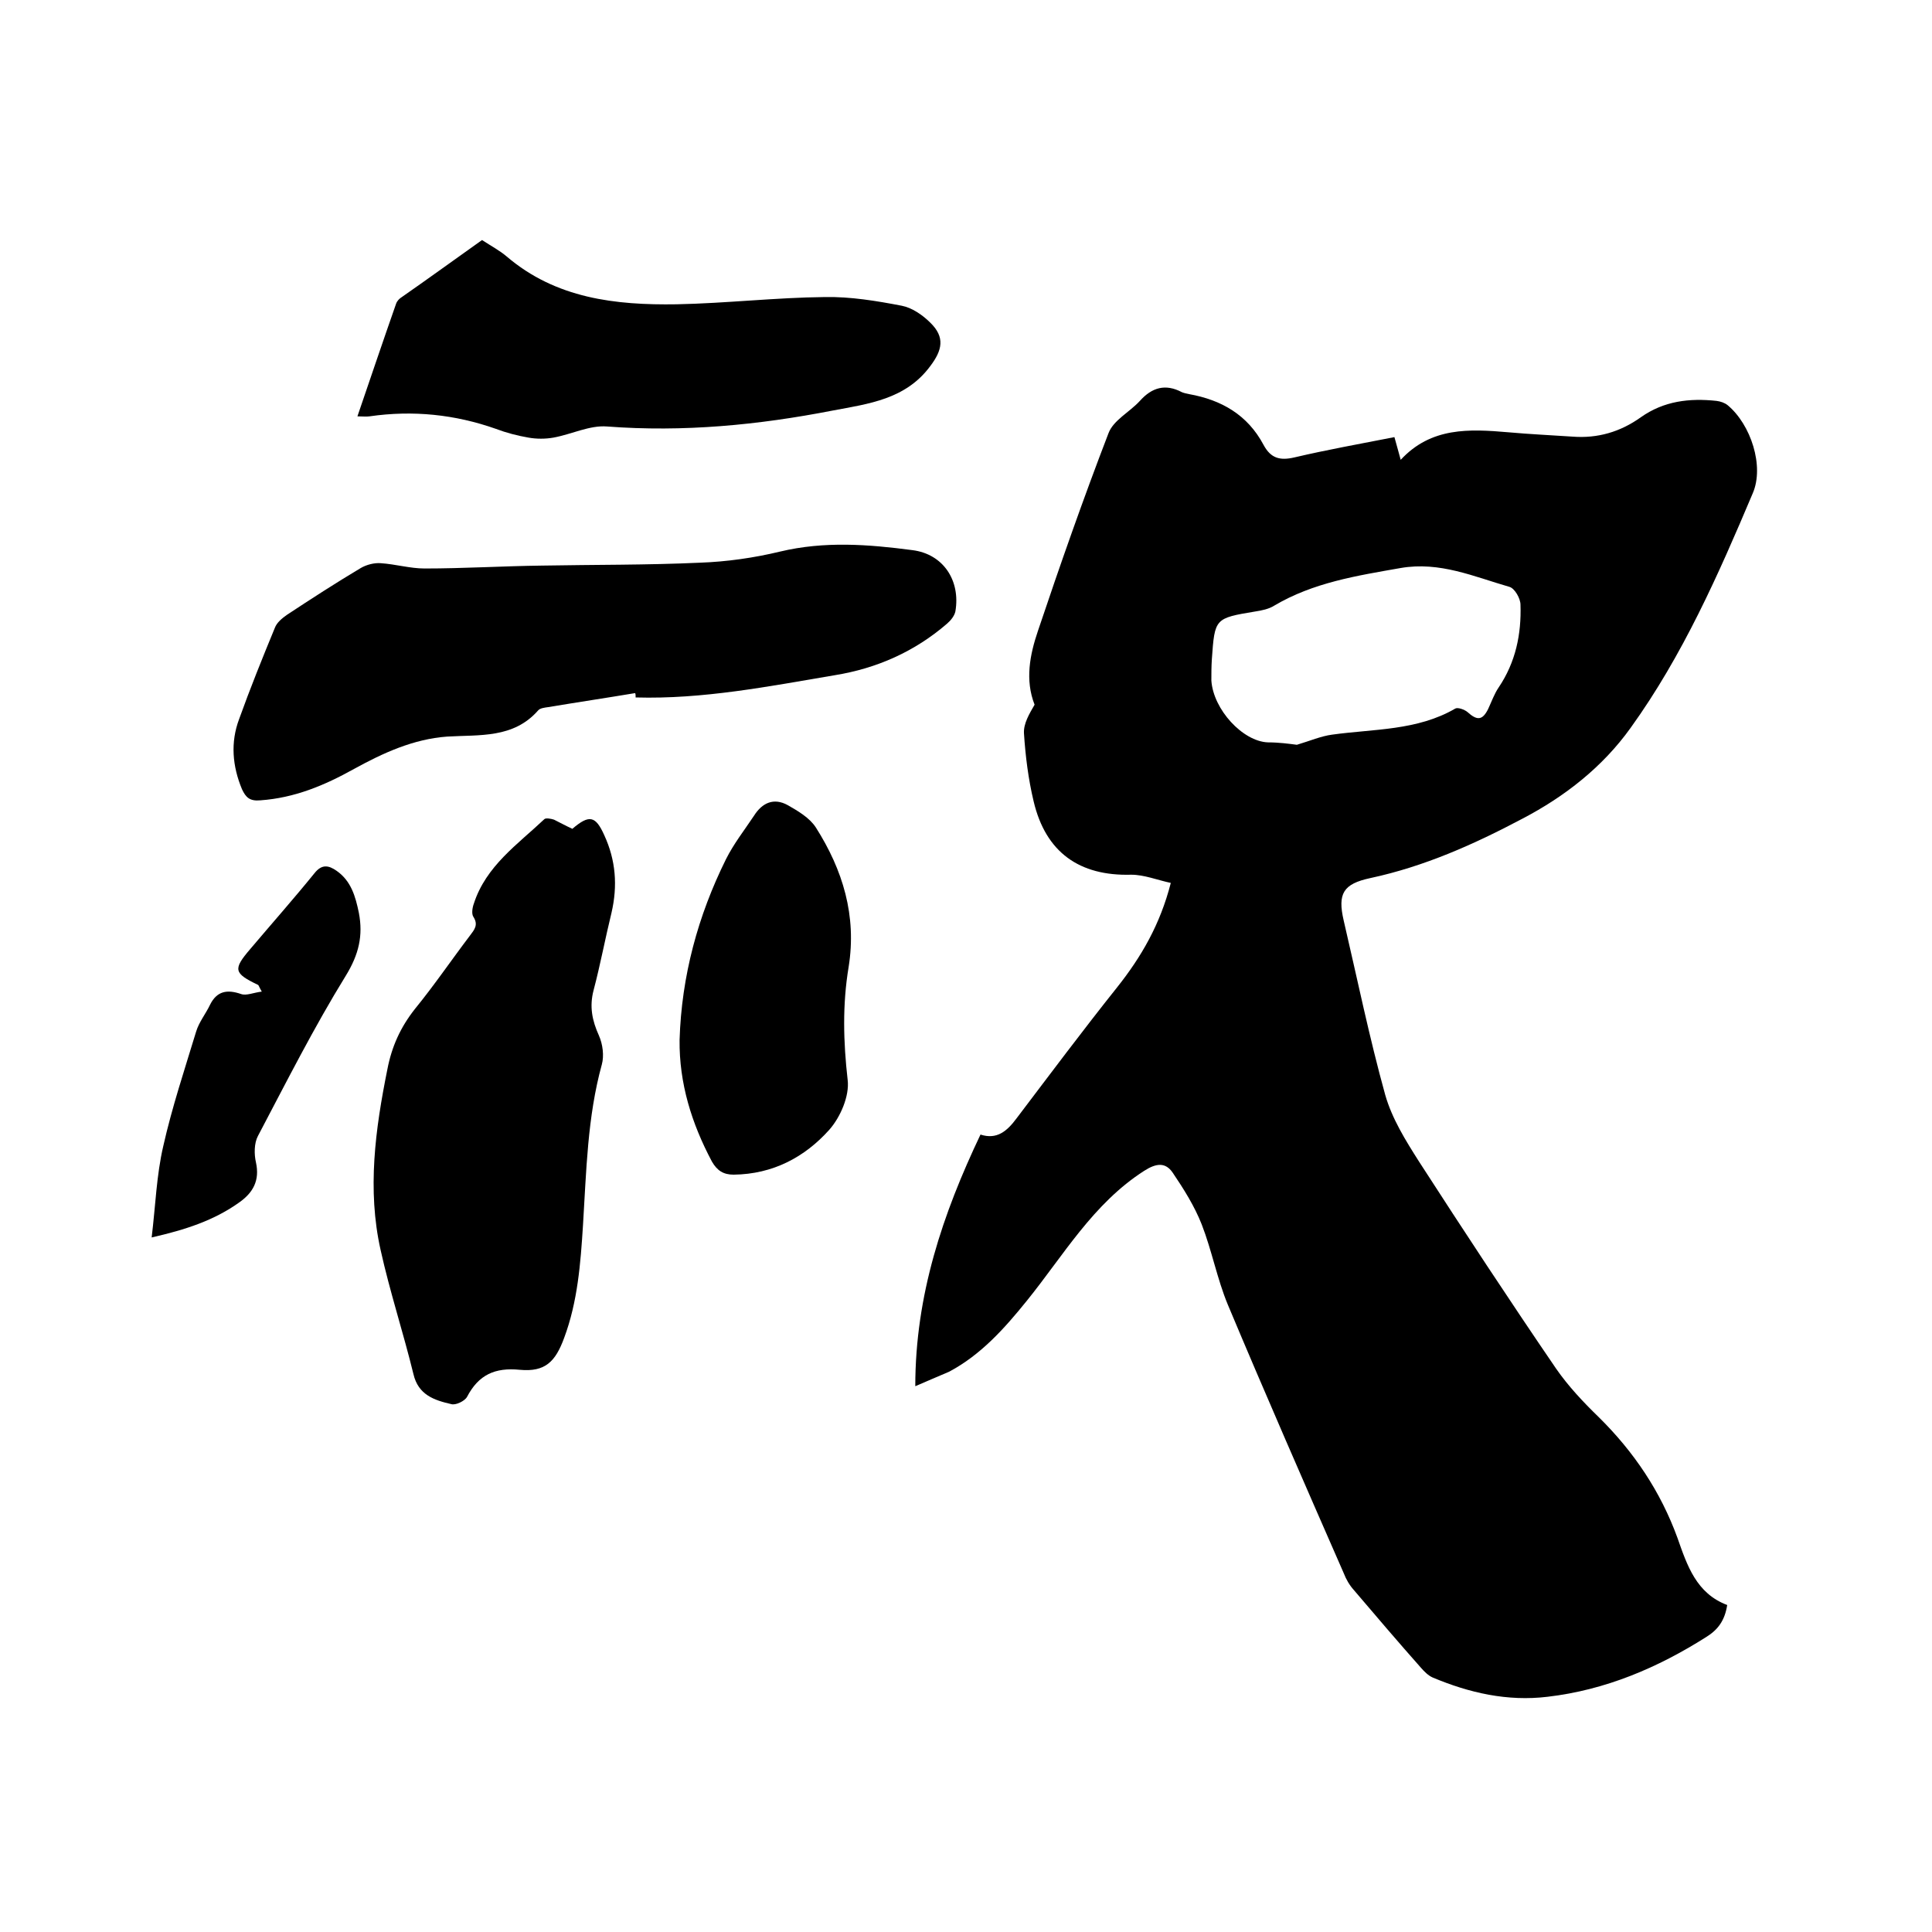<svg enable-background="new 0 0 400 400" viewBox="0 0 400 400" xmlns="http://www.w3.org/2000/svg"><path d="m189.5 287c0-18.9 5.7-35.7 13.5-52.1 3.4 1.1 5.5-.7 7.5-3.4 6.9-9.1 13.7-18.2 20.8-27.1 5-6.3 8.9-13 11.1-21.6-2.8-.6-5.5-1.7-8.2-1.7-10.7.3-17.7-4.6-20.2-15.2-1.1-4.6-1.7-9.4-2-14.1-.1-2 1.1-4 2.2-5.9-2-5.1-1-10.3.7-15.3 4.6-13.7 9.4-27.4 14.6-40.9 1-2.7 4.4-4.4 6.5-6.7 2.5-2.8 5.3-3.6 8.7-1.8.5.2 1 .3 1.5.4 6.7 1.2 12.1 4.3 15.4 10.5 1.5 2.8 3.4 3.3 6.4 2.6 6.8-1.6 13.6-2.8 20.7-4.2.4 1.5.8 2.8 1.3 4.7 6.3-6.8 14.2-6.4 22.3-5.7 4.4.4 8.9.6 13.3.9 5.2.4 9.9-1 14.1-4 4.8-3.4 10.1-4 15.7-3.4.8.1 1.7.4 2.3.9 4.8 4 7.6 12.6 5.2 18.2-7.1 16.8-14.5 33.6-25.3 48.6-5.8 8.1-13.6 14.2-22.4 18.8-10 5.3-20.3 9.9-31.5 12.3-5.6 1.2-6.8 3.2-5.5 8.8 2.8 12 5.3 24.2 8.6 36.1 1.4 4.9 4.2 9.4 7 13.8 9.3 14.4 18.7 28.7 28.4 42.9 2.5 3.6 5.6 6.9 8.8 10 7.3 7.2 12.8 15.4 16.3 25 2 5.7 3.9 11.5 10.3 13.9-.5 3.2-1.9 5.1-4.3 6.6-10.1 6.4-20.9 11-32.9 12.4-8.3 1-16.2-.8-23.8-4-.9-.4-1.7-1.2-2.4-2-4.7-5.3-9.3-10.7-13.9-16.1-.9-1-1.6-2.2-2.1-3.5-8.1-18.5-16.2-37-24-55.6-2.2-5.3-3.3-11.2-5.4-16.6-1.5-3.8-3.7-7.3-6-10.7-1.5-2.2-3.4-2-5.9-.4-10.6 6.8-16.7 17.5-24.3 26.9-4.6 5.7-9.5 11.2-16.1 14.7-2.3 1-4.5 1.9-7 3zm79-132.8c2.7-.8 5-1.8 7.3-2.1 8.6-1.2 17.6-.8 25.5-5.4.5-.3 1.9.2 2.5.7 2 1.8 3.1 1.8 4.3-.6.7-1.5 1.3-3.2 2.2-4.5 3.5-5.2 4.7-11 4.5-17.1 0-1.3-1.2-3.4-2.3-3.7-7.3-2.1-14.4-5.3-22.5-3.9-9.1 1.6-18.1 3-26.2 7.8-1.1.7-2.6 1-3.9 1.2-8.4 1.4-8.4 1.4-9 9.9-.1 1.5-.1 3-.1 4.4.4 6 6.5 12.6 11.7 12.8 2.3 0 4.5.3 6 .5z"/><path d="m131.5 143.5c-6 1-12 1.9-18 2.9-.7.1-1.7.2-2.1.7-5.1 5.8-12.1 5-18.8 5.4-7 .5-13.3 3.4-19.3 6.7-6.1 3.4-12.3 6-19.4 6.5-2.2.2-3-.6-3.8-2.3-2-4.8-2.4-9.7-.6-14.5 2.3-6.4 4.8-12.6 7.4-18.9.4-1.1 1.5-2 2.5-2.7 5-3.3 10.1-6.6 15.3-9.7 1.2-.7 2.8-1.1 4.1-1 3.1.2 6.1 1.1 9.1 1.1 8.1 0 16.2-.5 24.3-.6 10.9-.2 21.8-.1 32.7-.6 5.6-.2 11.2-1 16.6-2.3 9.2-2.2 18.3-1.5 27.4-.3 6.4.8 10 6.3 8.9 12.7-.2.9-.9 1.8-1.7 2.5-6.7 5.8-14.6 9.3-23.3 10.7-13.6 2.3-27.3 5-41.2 4.6 0-.4 0-.7-.1-.9z"/><path d="m118.5 171.6c3.5-3 4.8-2.7 6.6 1.3 2.4 5.2 2.8 10.5 1.5 16.1-1.3 5.3-2.3 10.7-3.7 16-.9 3.4-.3 6.3 1.1 9.4.8 1.8 1.1 4.2.6 6-3 10.9-3.2 22.1-3.9 33.3-.5 7.9-1.1 15.8-3.9 23.3-1.8 4.9-3.9 7.1-9.2 6.6-5.1-.5-8.5 1-10.9 5.6-.5.9-2.4 1.8-3.3 1.5-3.5-.8-6.8-1.9-7.8-6.2-2.1-8.6-4.9-17.1-6.8-25.7-2.8-12.5-1.1-25 1.4-37.4.9-4.7 2.7-8.7 5.7-12.5 4-4.9 7.6-10.2 11.4-15.2.9-1.2 1.8-2.2.7-3.9-.4-.6-.2-1.9.1-2.7 2.5-7.8 9.1-12.3 14.6-17.5.3-.3 1.4-.1 2 .1 1.2.6 2.5 1.3 3.8 1.9z"/><path d="m99.8 49.7c2 1.3 3.7 2.2 5.1 3.4 10.2 8.7 22.5 10.1 35.2 9.9 10.2-.2 20.5-1.4 30.7-1.5 5.3-.1 10.7.8 15.9 1.8 2.1.4 4.3 1.9 5.9 3.5 3.1 3 2.5 5.7 0 9-5.1 6.9-12.8 7.8-20.2 9.2-15.4 3-30.9 4.5-46.7 3.3-3.6-.3-7.3 1.6-11.1 2.3-1.7.3-3.5.3-5.2 0-2.3-.4-4.6-1-6.7-1.8-8.5-3-17.2-3.9-26.2-2.6-.7.1-1.4 0-2.5 0 2.7-7.9 5.3-15.6 8-23.3.2-.6.7-1.1 1.2-1.4 5.6-3.9 11.1-7.9 16.6-11.8z"/><path d="m140.7 215.3c.4-13.2 3.8-25.7 9.6-37.4 1.6-3.2 3.8-6 5.8-9 1.7-2.7 4.1-3.8 7-2.2 2.1 1.2 4.5 2.6 5.8 4.6 5.6 8.8 8.5 18.3 6.8 28.9-1.3 7.8-1.1 15.5-.2 23.4.4 3.3-1.5 7.7-3.8 10.3-5.1 5.7-11.7 9.2-19.8 9.3-2.1 0-3.4-.8-4.5-2.7-4.2-7.9-6.8-16.2-6.7-25.2z"/><path d="m31.4 256.2c.8-6.6 1-12.9 2.4-18.9 1.8-8 4.4-15.8 6.8-23.7.6-2 2-3.7 2.9-5.6 1.4-2.8 3.5-3.2 6.4-2.2 1.1.4 2.6-.3 4.3-.5-.6-1-.6-1.3-.8-1.4-5-2.4-5.2-3.2-1.6-7.4 4.4-5.2 9-10.4 13.3-15.7 1.5-1.9 2.9-1.7 4.6-.5 3 2.1 3.9 5.3 4.6 8.7.9 4.7 0 8.6-2.7 13-6.6 10.7-12.3 22-18.2 33.2-.8 1.5-.8 3.8-.4 5.5.8 3.7-.6 6.2-3.4 8.2-5.3 3.8-11.2 5.7-18.2 7.3z"/></svg>